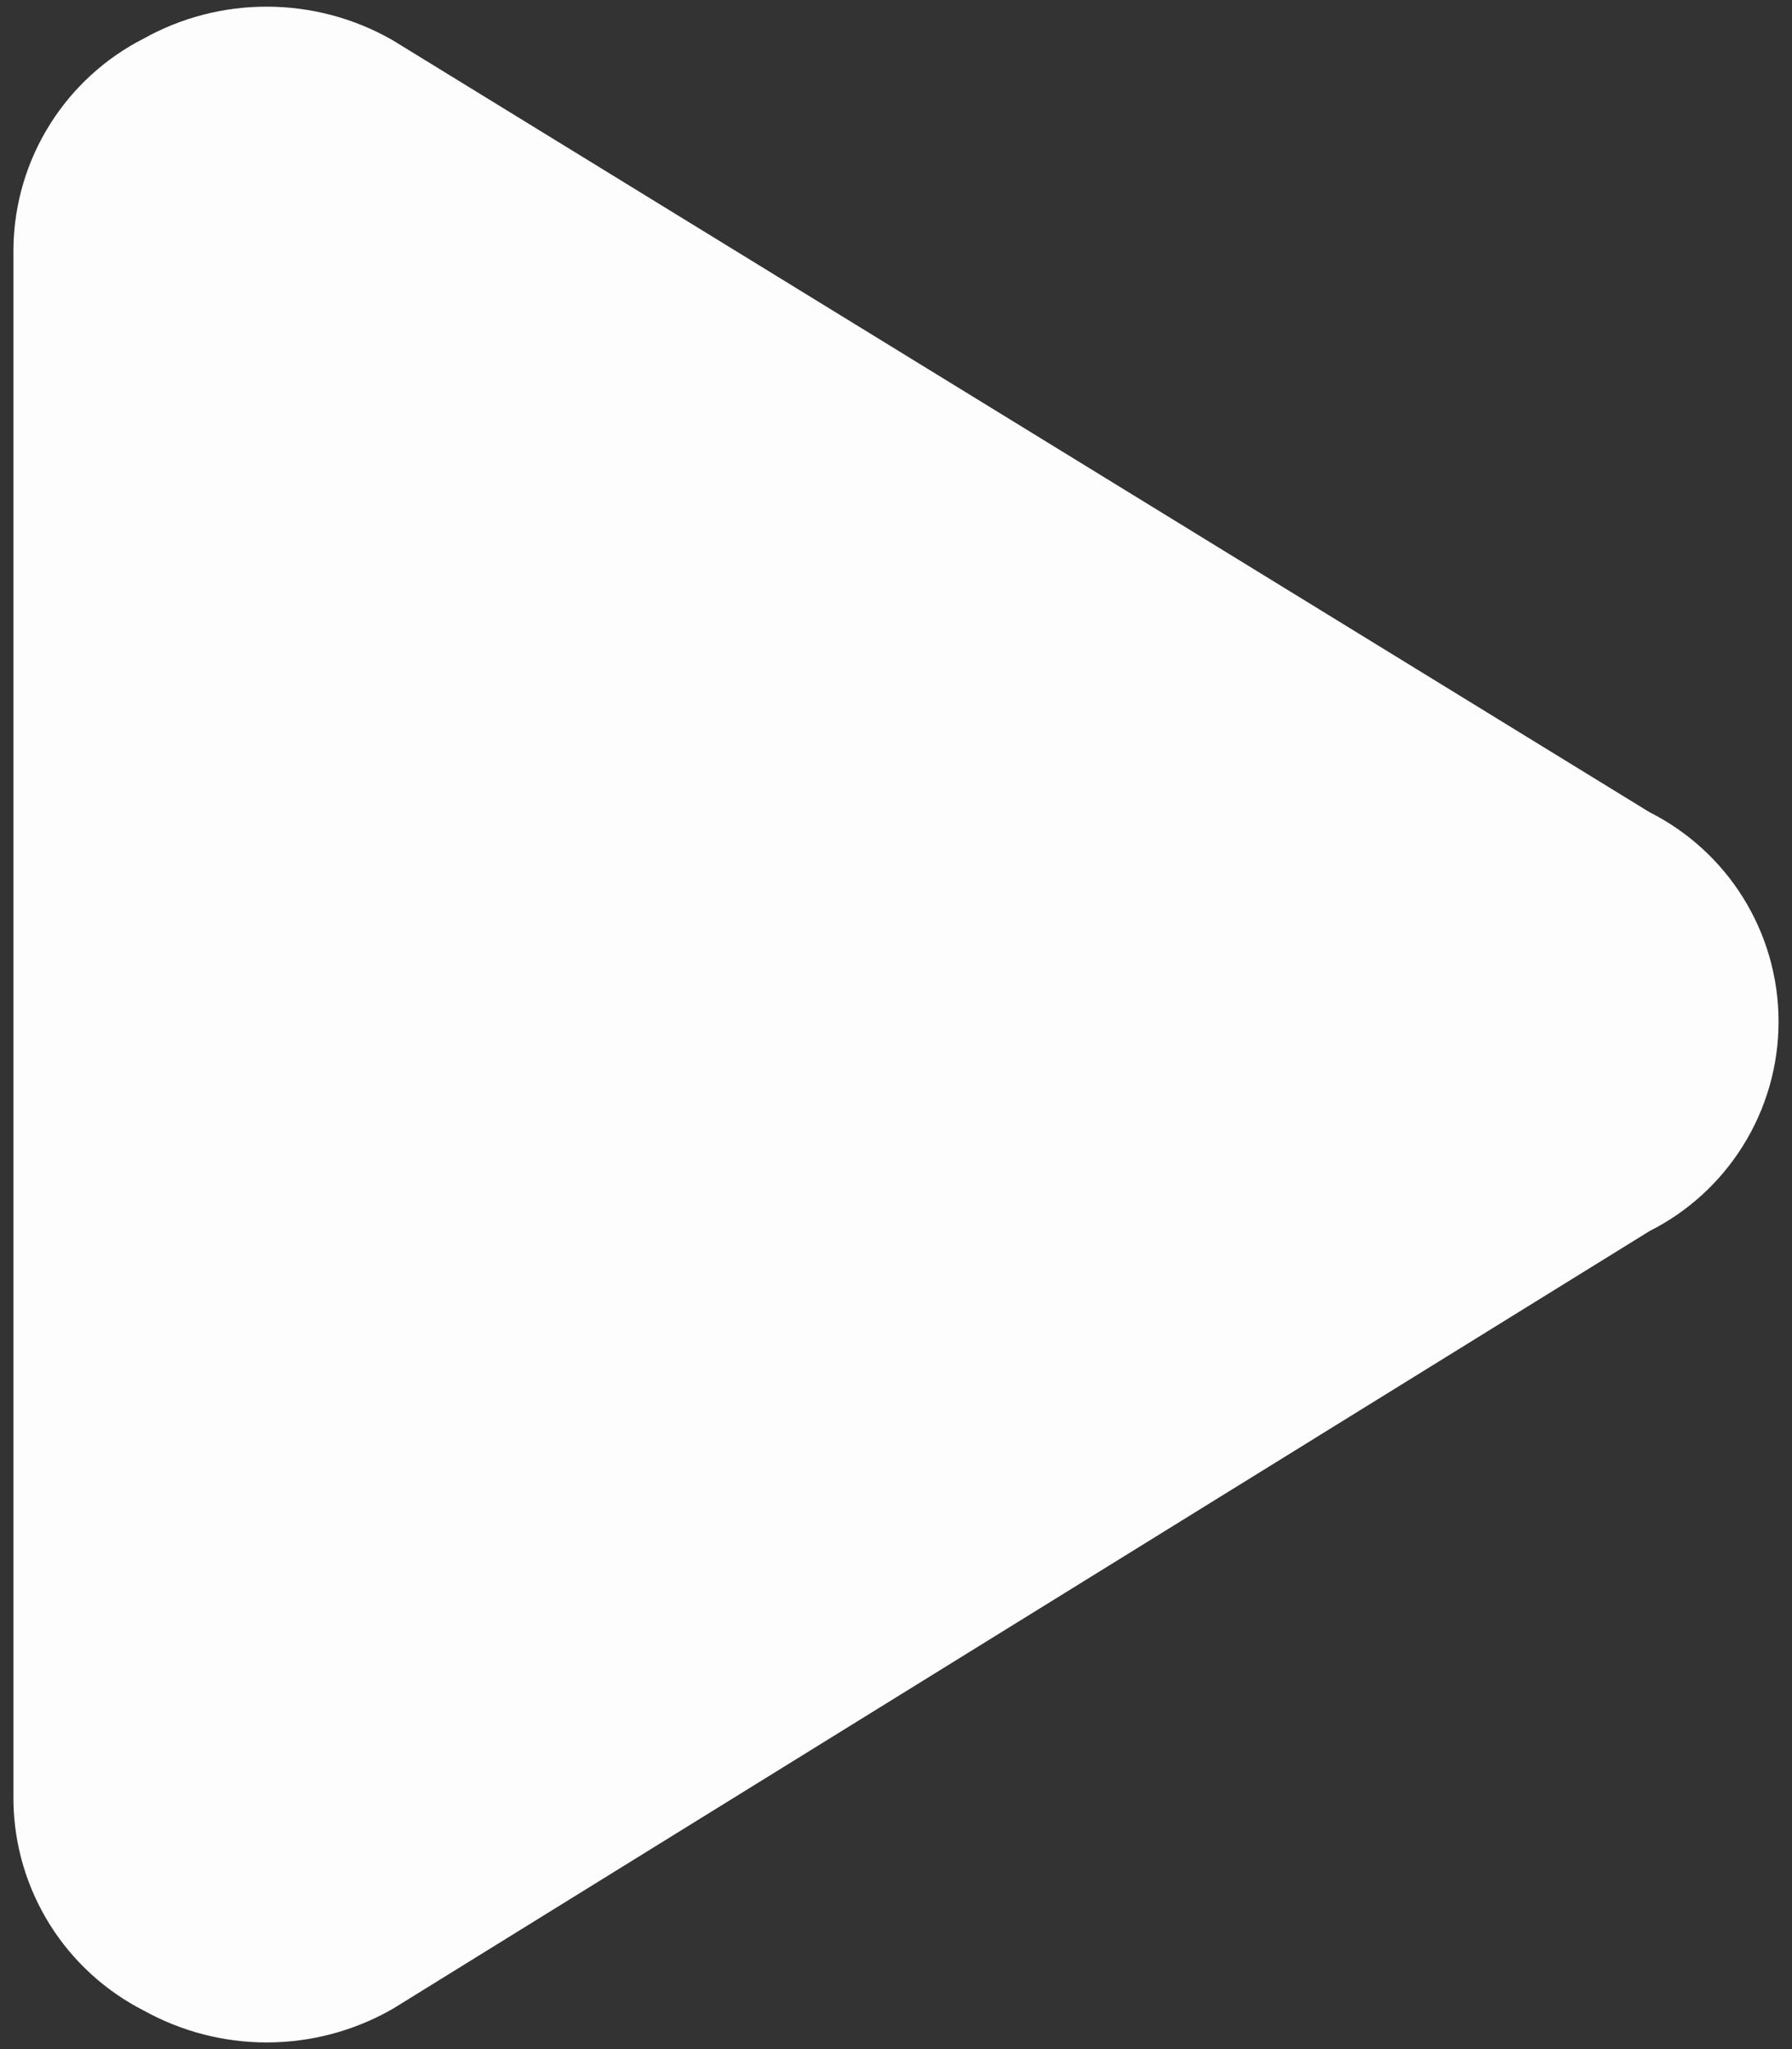 <?xml version="1.0" encoding="UTF-8"?> <svg xmlns="http://www.w3.org/2000/svg" width="14" height="16" viewBox="0 0 14 16" fill="none"><rect x="0" y="0" width="14" height="16" fill="#333333" stroke="none"/><path fill-rule="evenodd" clip-rule="evenodd" d="M2.083 0.052C1.747 0.052 1.417 0.137 1.123 0.301C0.824 0.453 0.571 0.684 0.392 0.968C0.21 1.256 0.111 1.589 0.105 1.93L0.105 1.94V14.06L0.105 14.07C0.111 14.411 0.21 14.743 0.392 15.032C0.571 15.316 0.824 15.547 1.123 15.699C1.417 15.862 1.747 15.948 2.083 15.948C2.425 15.948 2.76 15.86 3.057 15.692C3.063 15.688 3.07 15.685 3.076 15.681L12.888 9.612C13.186 9.462 13.437 9.233 13.614 8.951C13.798 8.659 13.895 8.322 13.895 7.977C13.895 7.633 13.798 7.295 13.614 7.003C13.437 6.721 13.185 6.492 12.887 6.342L3.074 0.318C3.069 0.315 3.063 0.311 3.057 0.308C2.76 0.14 2.425 0.052 2.083 0.052Z" fill="#FDFDFD"></path></svg> 